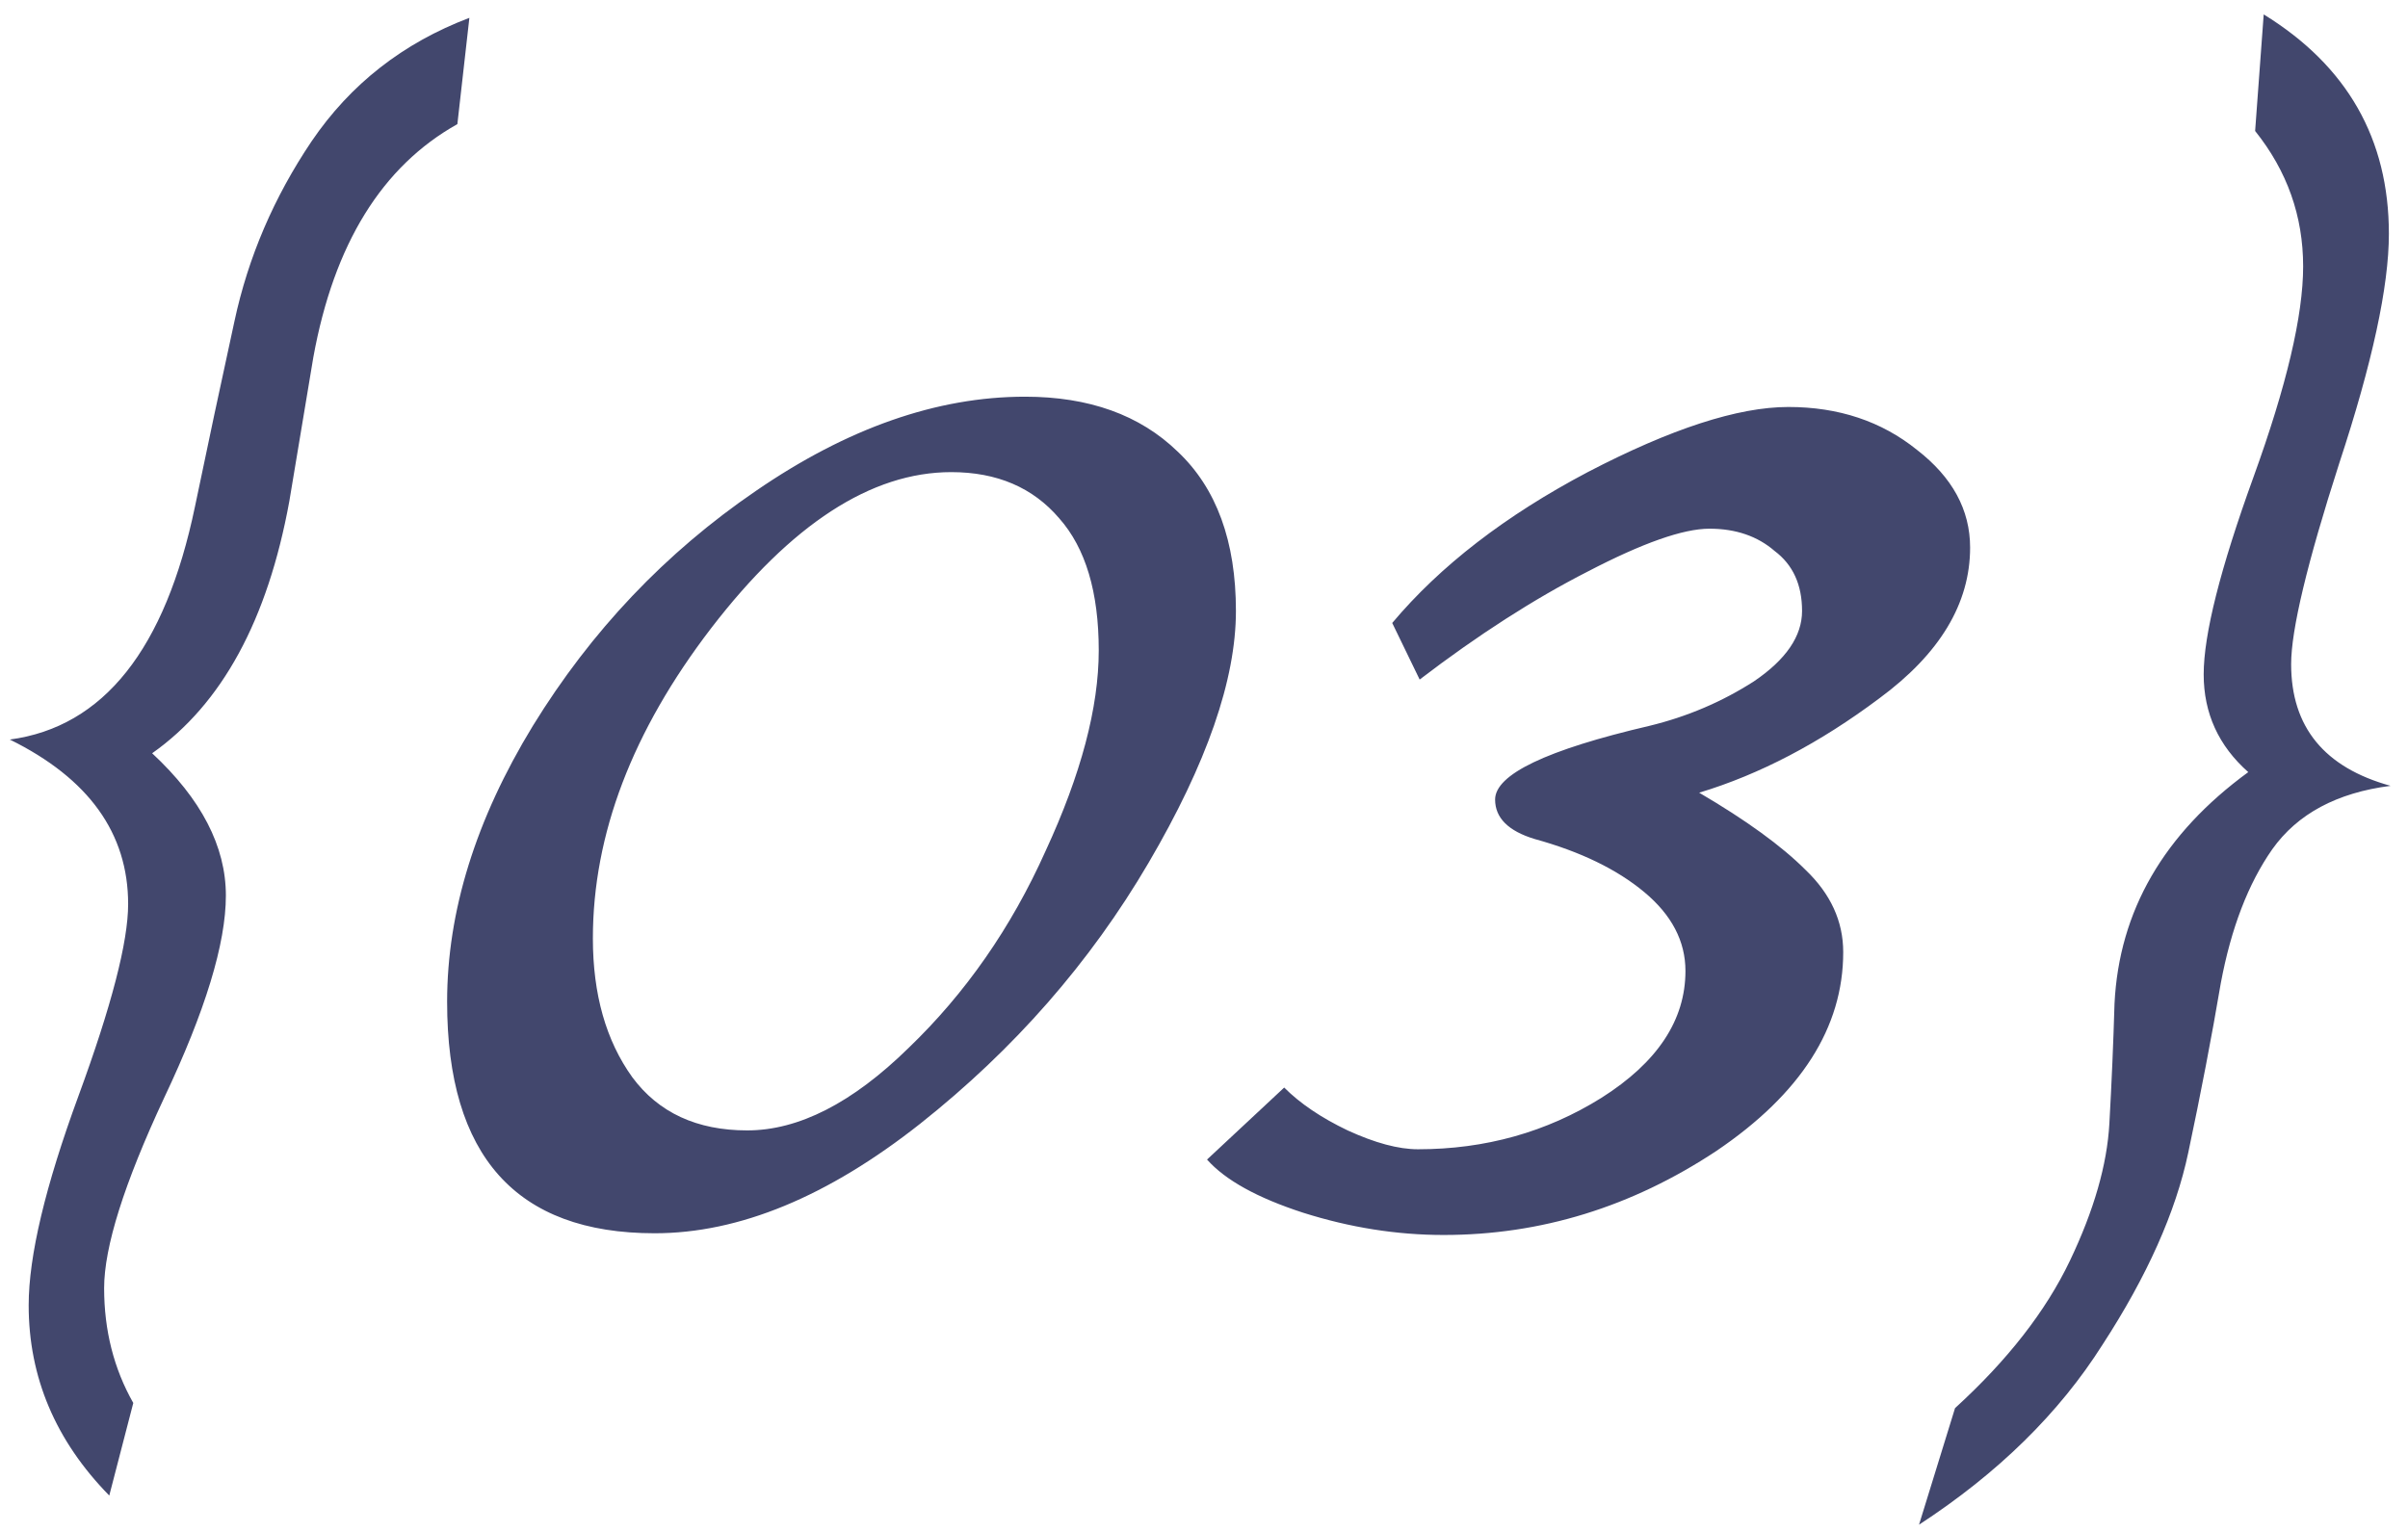 <?xml version="1.0" encoding="UTF-8"?> <svg xmlns="http://www.w3.org/2000/svg" width="66" height="42" viewBox="0 0 66 42" fill="none"><path d="M12.865 0.489L12.536 3.403C10.468 4.562 9.152 6.693 8.588 9.795C8.369 11.111 8.149 12.427 7.93 13.743C7.335 17.002 6.081 19.305 4.17 20.652C5.517 21.905 6.191 23.206 6.191 24.553C6.191 25.869 5.627 27.718 4.499 30.099C3.402 32.449 2.854 34.188 2.854 35.316C2.854 36.475 3.12 37.525 3.653 38.465L2.995 41.003C1.522 39.499 0.786 37.76 0.786 35.786C0.786 34.439 1.24 32.527 2.149 30.052C3.058 27.577 3.512 25.822 3.512 24.788C3.512 22.845 2.431 21.341 0.269 20.276C2.838 19.931 4.53 17.801 5.345 13.884C5.69 12.223 6.05 10.531 6.426 8.808C6.802 7.053 7.507 5.408 8.541 3.873C9.606 2.306 11.048 1.178 12.865 0.489ZM28.094 10.876C29.848 10.876 31.243 11.377 32.277 12.38C33.342 13.383 33.875 14.84 33.875 16.751C33.875 18.631 33.076 20.934 31.478 23.66C29.88 26.386 27.796 28.767 25.227 30.804C22.689 32.809 20.26 33.812 17.942 33.812C14.15 33.812 12.255 31.697 12.255 27.467C12.255 24.992 13.038 22.469 14.605 19.9C16.203 17.299 18.239 15.153 20.715 13.461C23.221 11.738 25.681 10.876 28.094 10.876ZM24.898 28.736C26.464 27.232 27.718 25.43 28.658 23.331C29.629 21.232 30.115 19.399 30.115 17.832C30.115 16.234 29.754 15.028 29.034 14.213C28.313 13.367 27.326 12.944 26.073 12.944C23.879 12.944 21.686 14.37 19.493 17.221C17.331 20.041 16.25 22.877 16.25 25.728C16.25 27.263 16.61 28.532 17.331 29.535C18.051 30.506 19.101 30.992 20.48 30.992C21.89 30.992 23.362 30.24 24.898 28.736ZM53.998 15.012C53.998 16.547 53.167 17.926 51.507 19.148C49.877 20.37 48.232 21.232 46.572 21.733C47.856 22.485 48.828 23.19 49.486 23.848C50.175 24.506 50.52 25.258 50.52 26.104C50.52 28.172 49.36 29.989 47.042 31.556C44.723 33.091 42.232 33.859 39.569 33.859C38.284 33.859 36.999 33.655 35.715 33.248C34.461 32.841 33.584 32.355 33.083 31.791L35.198 29.817C35.636 30.256 36.216 30.647 36.937 30.992C37.689 31.337 38.331 31.509 38.864 31.509C40.712 31.509 42.389 31.039 43.893 30.099C45.428 29.128 46.196 27.968 46.196 26.621C46.196 25.806 45.82 25.086 45.068 24.459C44.316 23.832 43.313 23.347 42.06 23.002C41.339 22.783 40.979 22.422 40.979 21.921C40.979 21.232 42.389 20.558 45.209 19.9C46.243 19.649 47.198 19.242 48.076 18.678C48.953 18.083 49.392 17.44 49.392 16.751C49.392 16.03 49.141 15.482 48.64 15.106C48.17 14.699 47.574 14.495 46.854 14.495C46.133 14.495 45.021 14.887 43.517 15.67C42.044 16.422 40.509 17.409 38.911 18.631L38.159 17.08C39.475 15.513 41.261 14.135 43.517 12.944C45.804 11.753 47.637 11.158 49.016 11.158C50.394 11.158 51.569 11.55 52.541 12.333C53.512 13.085 53.998 13.978 53.998 15.012ZM52.598 41.802L53.585 38.606C55.027 37.29 56.076 35.943 56.734 34.564C57.392 33.185 57.753 31.932 57.815 30.804C57.878 29.676 57.925 28.579 57.956 27.514C58.082 24.976 59.304 22.861 61.622 21.169C60.808 20.448 60.4 19.555 60.4 18.49C60.4 17.393 60.855 15.592 61.763 13.085C62.672 10.578 63.126 8.651 63.126 7.304C63.126 5.925 62.688 4.688 61.81 3.591L62.045 0.395C64.333 1.805 65.476 3.81 65.476 6.411C65.476 7.852 65.022 9.952 64.113 12.709C63.236 15.435 62.797 17.268 62.797 18.208C62.797 19.931 63.706 21.044 65.523 21.545C64.051 21.733 62.97 22.313 62.28 23.284C61.622 24.224 61.152 25.446 60.87 26.95C60.62 28.423 60.322 29.974 59.977 31.603C59.633 33.232 58.849 34.987 57.627 36.867C56.437 38.747 54.76 40.392 52.598 41.802Z" fill="#42476D"></path></svg> 